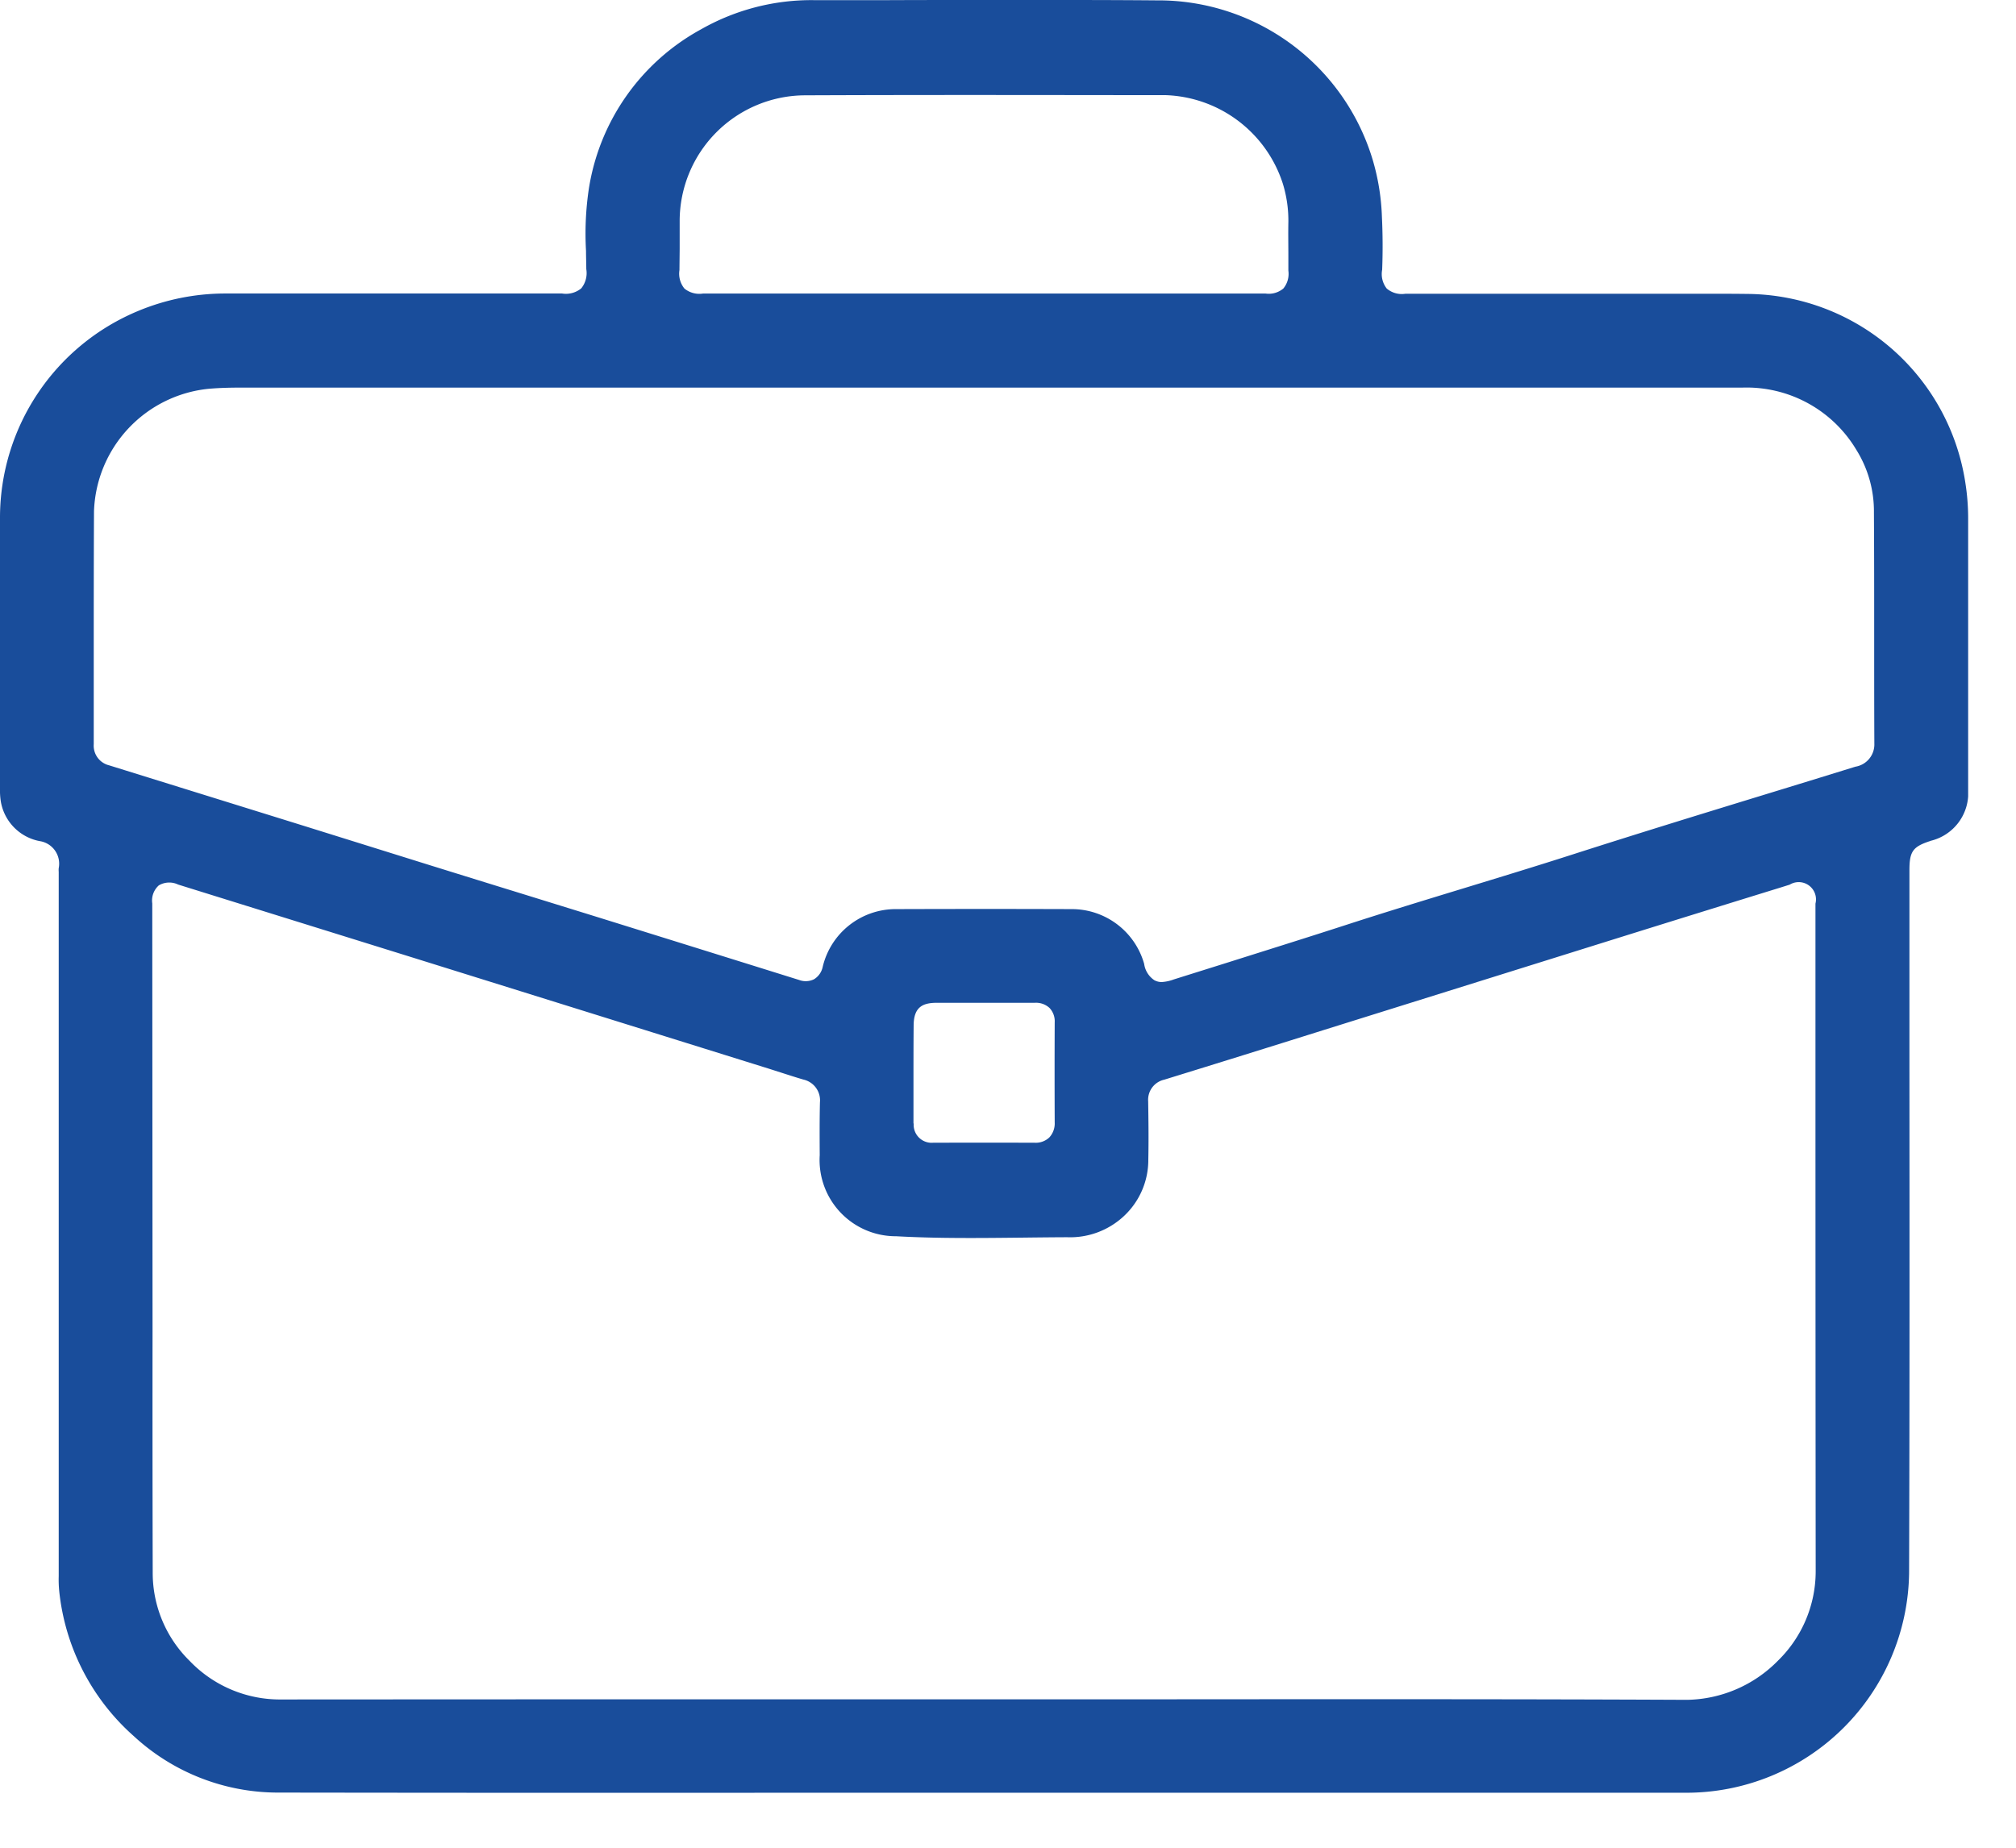 <?xml version="1.0" encoding="UTF-8"?> <svg xmlns="http://www.w3.org/2000/svg" xmlns:xlink="http://www.w3.org/1999/xlink" width="72" height="66" viewBox="0 0 72 66"><defs><clipPath id="clip-path"><rect id="Rectangle_1755" data-name="Rectangle 1755" width="70.291" height="64.037" fill="#194d9b"></rect></clipPath></defs><g id="Groupe_1923" data-name="Groupe 1923" transform="translate(-457 -1873)"><g id="Groupe_1740" data-name="Groupe 1740" transform="translate(457 1873)"><g id="Groupe_1739" data-name="Groupe 1739" clip-path="url(#clip-path)"><path id="Tracé_2763" data-name="Tracé 2763" d="M68.949,30.035a1.75,1.75,0,0,0,1.342-1.823V18.493a8.145,8.145,0,0,0-.1-1.25A7.94,7.94,0,0,0,62.418,10.5c-.628-.008-1.257-.007-1.886-.006H50.192a.829.829,0,0,1-.666-.187.835.835,0,0,1-.163-.672c.024-.638.021-1.275-.009-1.892A8.1,8.1,0,0,0,49.022,5.7,7.994,7.994,0,0,0,41.317.014C39.692,0,38.054,0,36.423,0c-1.575,0-3.144,0-4.686.006l-2.676,0a7.965,7.965,0,0,0-4.007,1.033,7.873,7.873,0,0,0-4.025,5.713,10.831,10.831,0,0,0-.1,2.209c0,.217.009.435.01.652a.866.866,0,0,1-.18.688.862.862,0,0,1-.683.184l-12.066,0a8.1,8.1,0,0,0-3.083.626A8,8,0,0,0,0,18.451q0,4.859,0,9.719a2.578,2.578,0,0,0,.026.44,1.734,1.734,0,0,0,1.391,1.435.816.816,0,0,1,.68.967.7.7,0,0,0,0,.129l0,.113V56.3a4.162,4.162,0,0,0,.017.523A8.02,8.02,0,0,0,4.78,62.016a7.588,7.588,0,0,0,5.137,2.015q9.183.013,18.368.006H41.962q9.117,0,18.233,0a7.958,7.958,0,0,0,7.987-7.856c.02-6.057.016-12.216.012-18.172l0-6.924c0-.676.121-.843.758-1.048M24.274,8.892c0-.338,0-.676,0-1.014a4.493,4.493,0,0,1,4.436-4.472c3.86-.017,7.783-.011,11.578-.007h1.317a4.56,4.56,0,0,1,4.208,3.155,4.482,4.482,0,0,1,.2,1.384c-.008.4,0,.807,0,1.211l0,.519a.82.82,0,0,1-.179.638.808.808,0,0,1-.63.181h-20.1a.841.841,0,0,1-.66-.179.838.838,0,0,1-.178-.658ZM63.5,59.318a4.652,4.652,0,0,1-3.241,1.4h-.018c-6.12-.028-12.343-.023-18.363-.019q-3.382,0-6.763,0H29.274q-9.6,0-19.2.006h-.005a4.464,4.464,0,0,1-3.3-1.382,4.4,4.4,0,0,1-1.315-3.164q-.011-4.3-.006-8.594L5.438,32.272a.725.725,0,0,1,.233-.645.733.733,0,0,1,.691-.03q4.176,1.3,8.353,2.6l12.723,3.97.472.151c.261.084.521.168.784.245a.759.759,0,0,1,.59.81c-.015.63-.012,1.261-.008,1.891a2.722,2.722,0,0,0,2.731,2.895c1.5.084,3.046.065,4.533.049.523-.006,1.045-.012,1.568-.014a2.812,2.812,0,0,0,2.022-.746,2.739,2.739,0,0,0,.881-2.026c.015-.7.006-1.414-.005-2.082a.736.736,0,0,1,.576-.774q2.836-.875,5.668-1.765l4.437-1.388,6.225-1.947q2.851-.89,5.705-1.771l.3-.094a.617.617,0,0,1,.921.677v6.856q0,8.5.008,17A4.464,4.464,0,0,1,63.5,59.318M32.624,40.13q0-.693,0-1.387c0-.706,0-1.411.006-2.117.005-.668.337-.805.832-.806l1.738,0h.492c.421,0,.845,0,1.267,0a.71.71,0,0,1,.522.183.688.688,0,0,1,.187.513q-.008,1.791,0,3.581a.731.731,0,0,1-.192.532.7.7,0,0,1-.518.19h0q-1.82-.006-3.637,0h0a.642.642,0,0,1-.689-.687M66.266,27.387l-.064.019q-1.575.488-3.152.97c-2.242.687-4.561,1.4-6.83,2.128-1.308.421-2.643.828-3.933,1.222-1.382.422-2.811.858-4.207,1.311-1.412.458-2.828.9-4.244,1.348l-1.912.6a1.494,1.494,0,0,1-.433.094.545.545,0,0,1-.263-.065.837.837,0,0,1-.365-.583,2.684,2.684,0,0,0-2.6-1.957q-3.117-.011-6.236,0a2.68,2.68,0,0,0-2.644,2.06.681.681,0,0,1-.308.444.67.67,0,0,1-.538.026q-3.687-1.152-7.376-2.3l-2.4-.743q-1.712-.528-3.422-1.06l-4.483-1.4Q7.38,28.421,3.9,27.339a.723.723,0,0,1-.552-.756q0-1.483,0-2.967c0-1.782,0-3.565.009-5.346a4.552,4.552,0,0,1,4.1-4.382c.338-.029.7-.042,1.14-.042H42.027q10.1,0,20.2,0A4.565,4.565,0,0,1,66.3,16.072a4.143,4.143,0,0,1,.626,2.231c.009,1.458.009,2.916.009,4.374,0,1.294,0,2.588.006,3.882a.806.806,0,0,1-.678.828" transform="translate(0 -0.001)" fill="#194d9b"></path></g></g><rect id="Rectangle_1878" data-name="Rectangle 1878" width="72" height="66" transform="translate(457 1873)" fill="none"></rect></g></svg> 